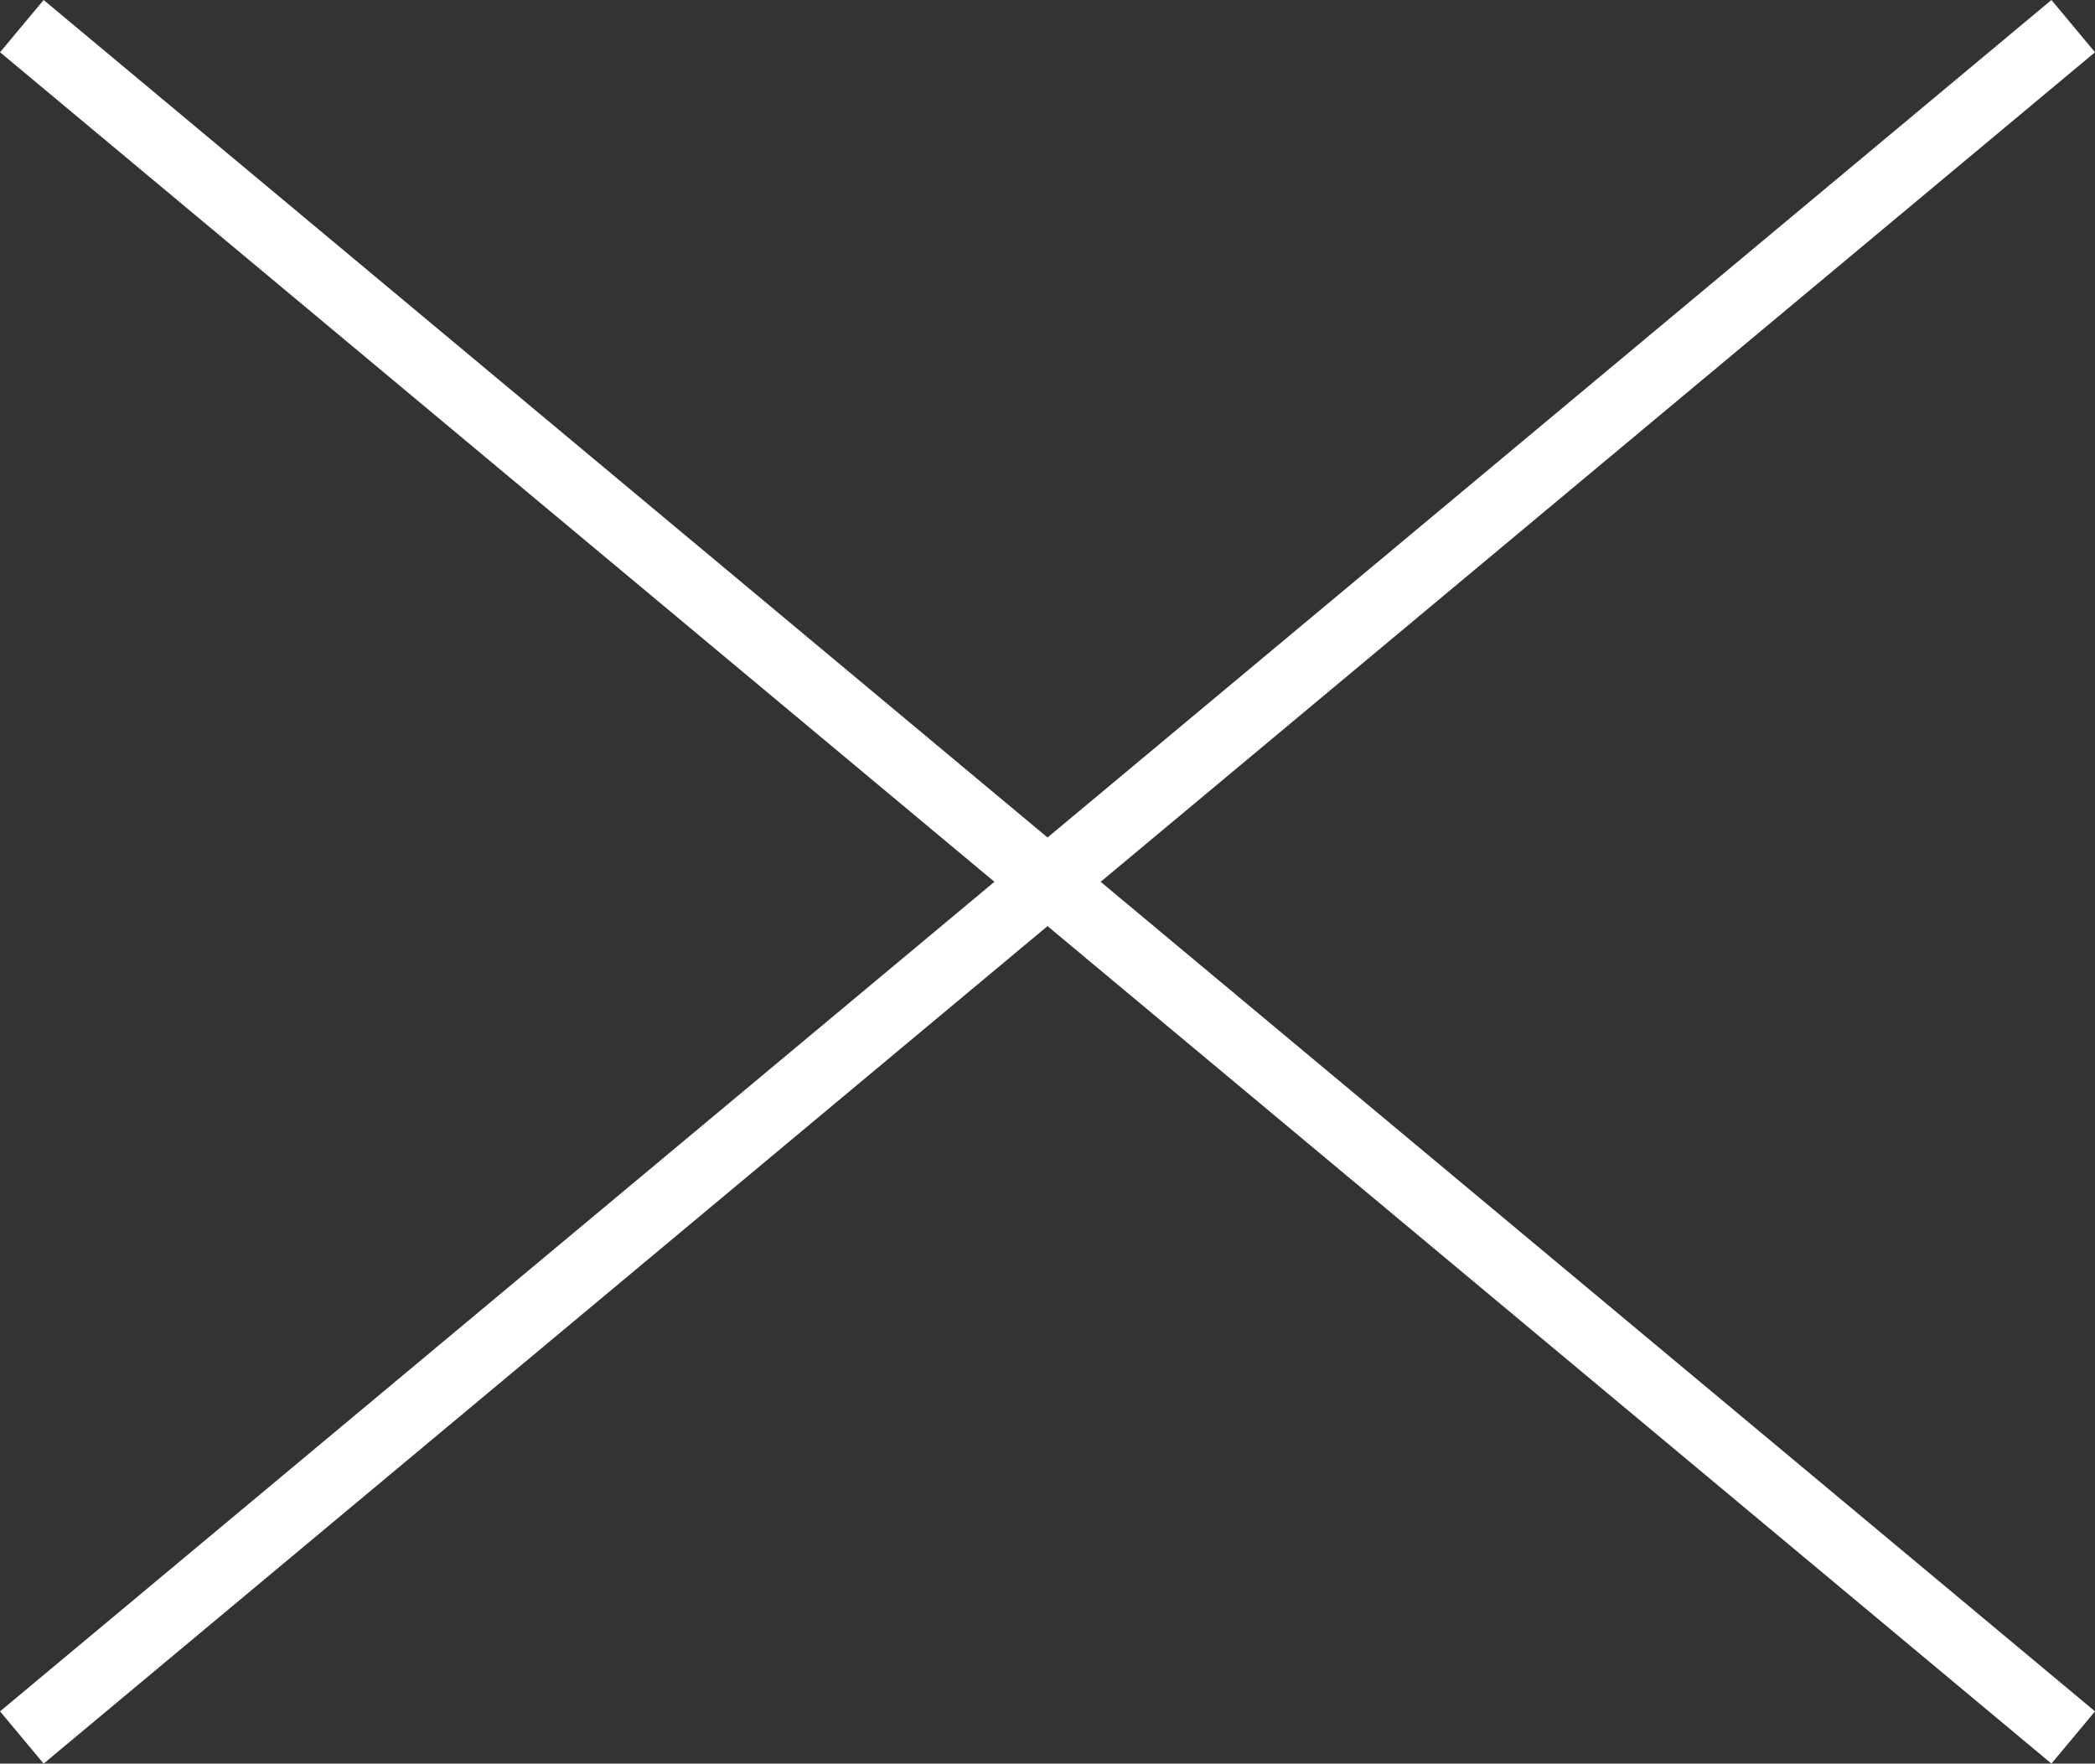 <svg xmlns="http://www.w3.org/2000/svg" width="30.792" height="25.921" viewBox="0 0 30.792 25.921">
  <rect x="0" y="0" width="30.792" height="25.921" fill="#333333" stroke="none"/>
  <g id="btn" transform="translate(-113.855 -28.811)">
    <path id="パス_78" data-name="パス 78" d="M-.014,2.028,30.137,27.181" transform="translate(114.19 27.167)" fill="none" stroke="#fff" stroke-width="1"/>
    <path id="パス_79" data-name="パス 79" d="M30.137,2.028-.014,27.181" transform="translate(114.19 27.167)" fill="none" stroke="#fff" stroke-width="1"/>
  </g>
</svg>
